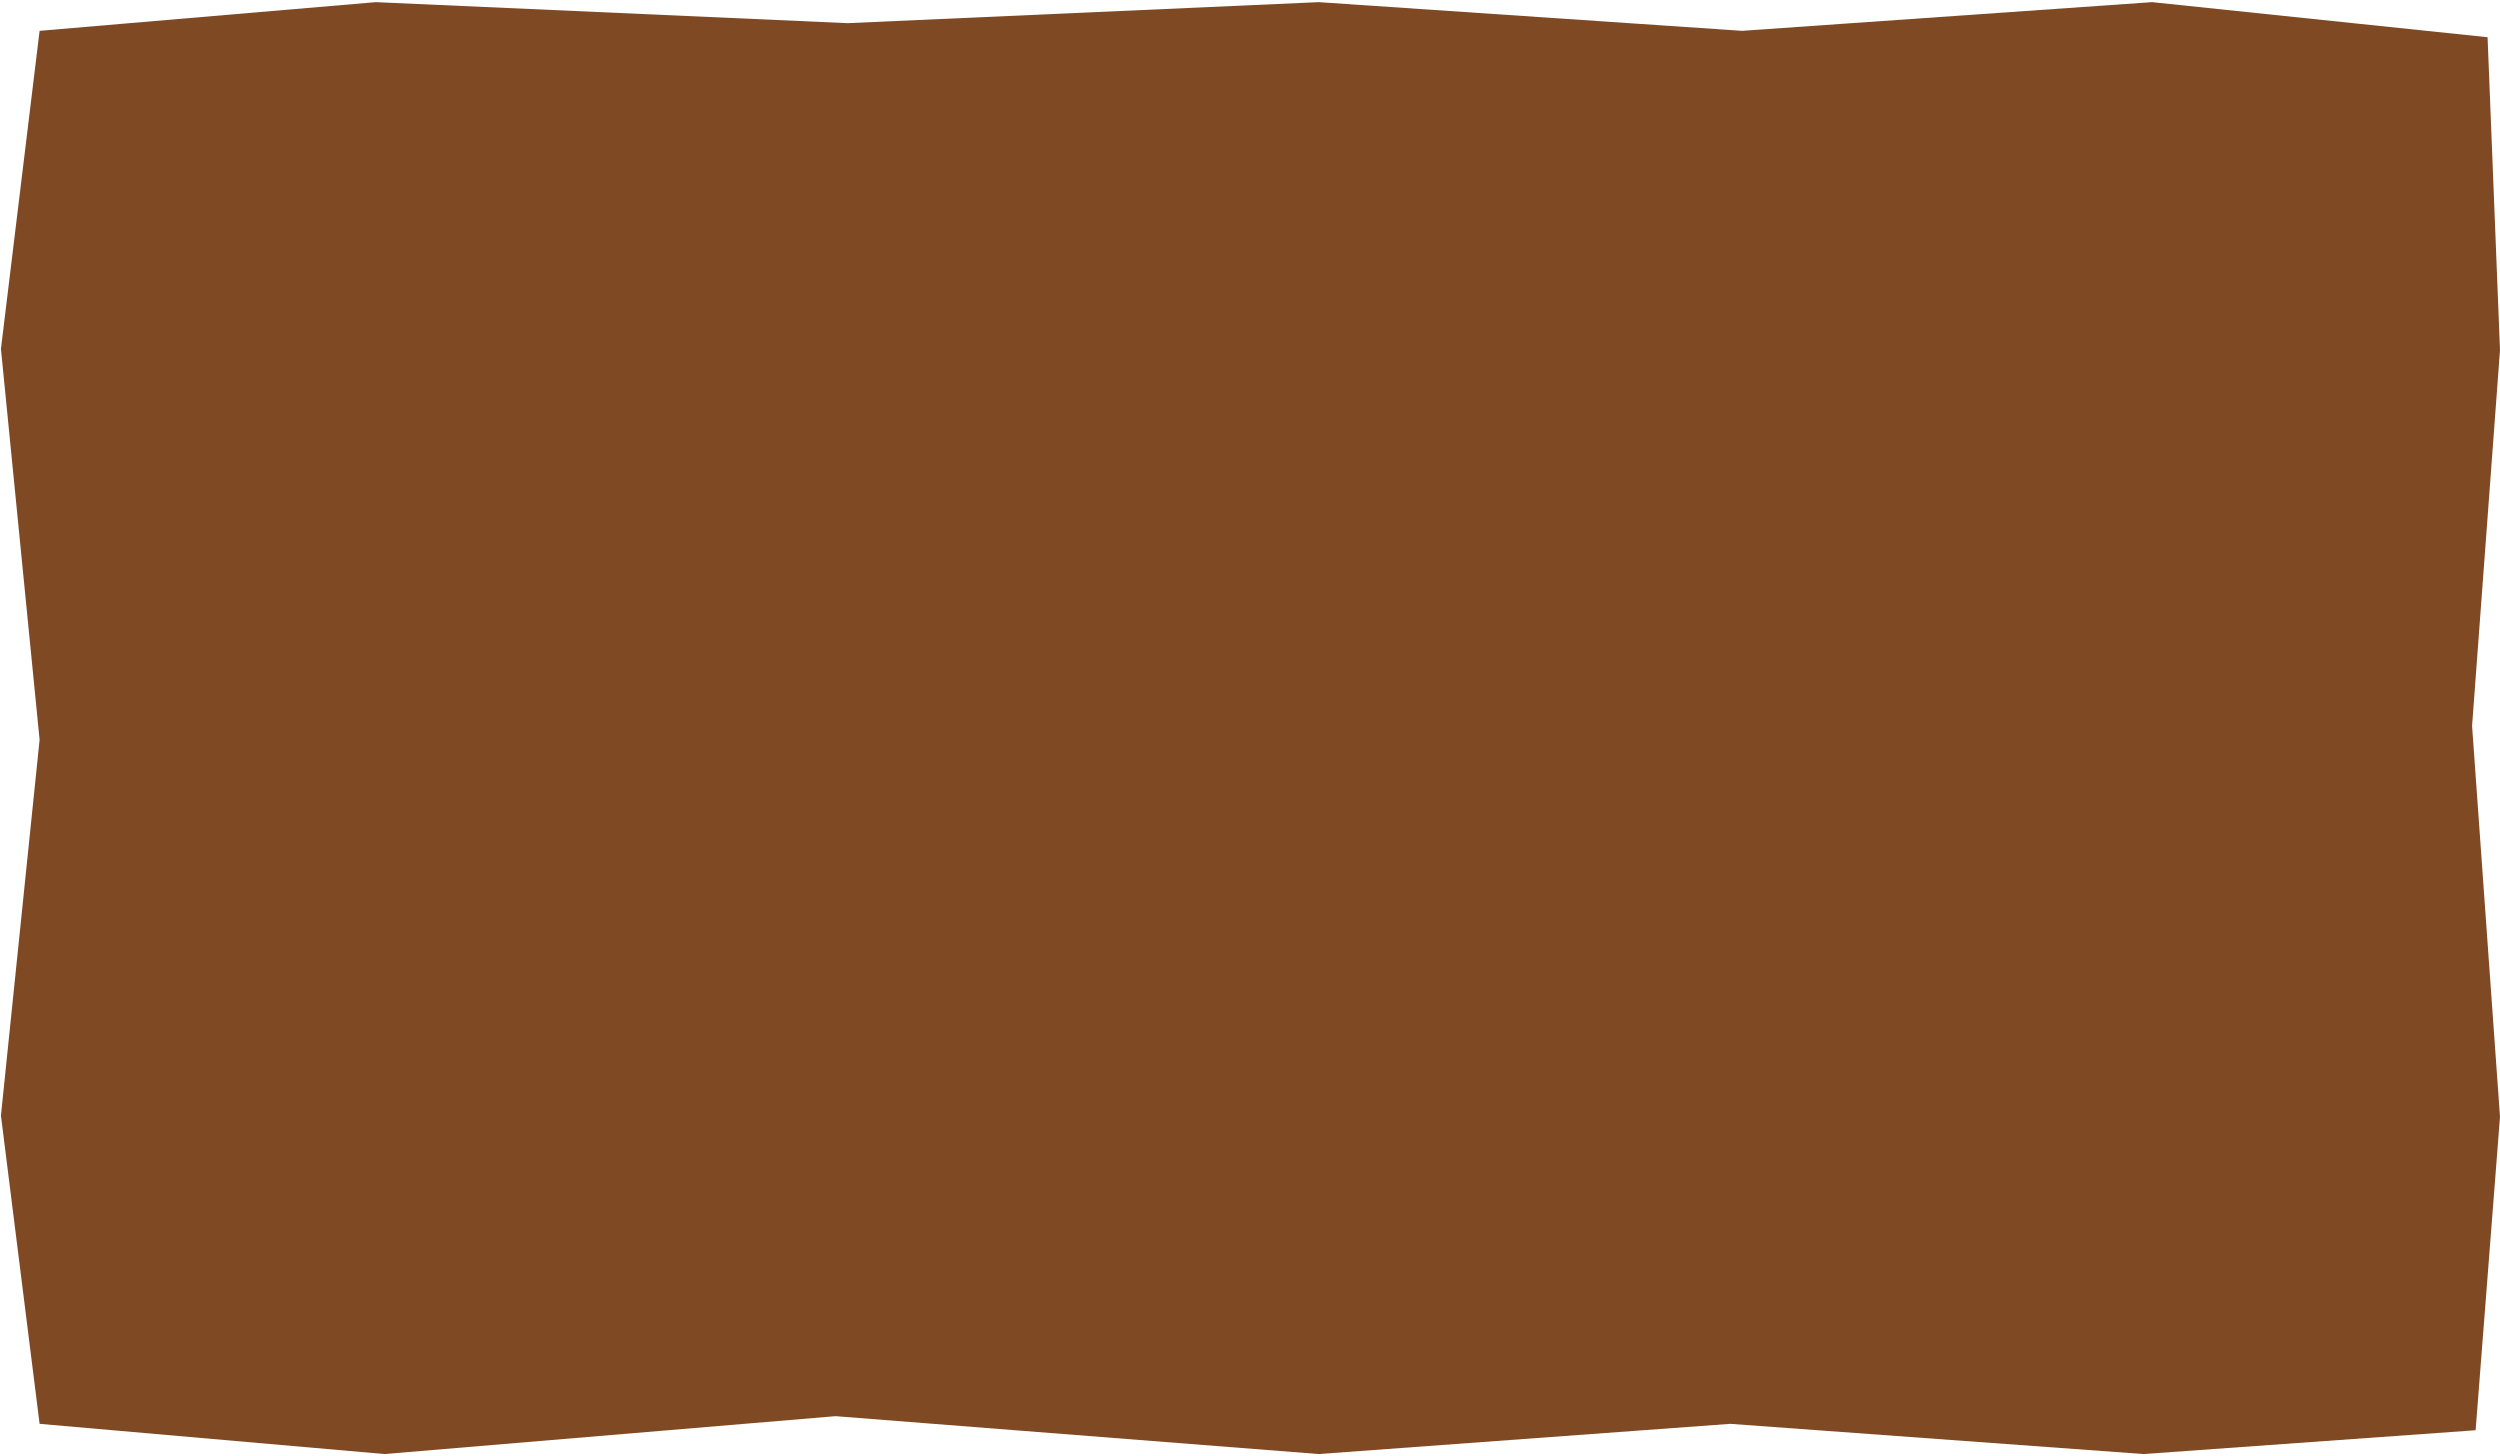 <?xml version="1.0" encoding="UTF-8"?> <svg xmlns="http://www.w3.org/2000/svg" viewBox="0 0 582.00 339.00" data-guides="{&quot;vertical&quot;:[],&quot;horizontal&quot;:[]}"><path fill="#7f4924" stroke="none" fill-opacity="1" stroke-width="1" stroke-opacity="1" id="tSvg114bc143276" title="Path 1" d="M582 81.5C581.035 57.222 580.071 32.944 579.106 8.666C553.071 5.944 527.035 3.222 501 0.5C469.186 2.726 437.371 4.952 405.557 7.178C372.705 4.952 339.852 2.726 307 0.5C270.433 2.131 233.867 3.761 197.3 5.392C160.7 3.761 124.1 2.131 87.5 0.5C61.406 2.726 35.312 4.952 9.218 7.178C6.218 31.858 3.218 56.538 0.218 81.218C3.218 111.551 6.218 141.884 9.218 172.217C6.218 201.384 3.218 230.551 0.218 259.718C3.219 283.636 6.218 307.553 9.219 331.471C35.979 333.814 62.739 336.157 89.5 338.5C124.506 335.562 159.513 332.623 194.519 329.685C232.013 332.623 269.506 335.562 307 338.5C338.926 336.157 370.851 333.814 402.777 331.471C434.851 333.814 466.926 336.157 499 338.5C524.775 336.653 550.55 334.806 576.325 332.959C578.217 308.639 580.108 284.32 582 260C579.833 229.667 577.667 199.333 575.5 169C577.667 139.833 579.833 110.666 582 81.5Z"></path><defs></defs></svg> 